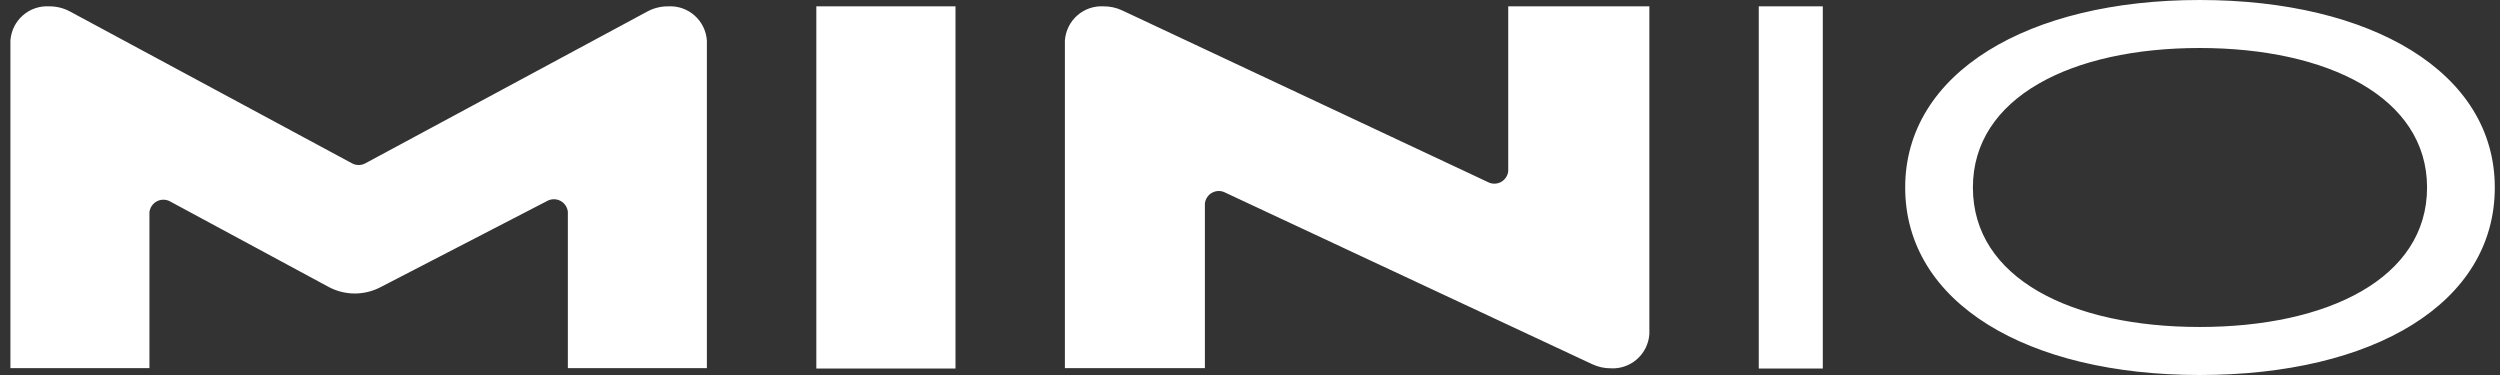 <?xml version="1.0" encoding="UTF-8"?>
<svg xmlns="http://www.w3.org/2000/svg" width="120" height="18" viewBox="0 0 120 18" fill="none">
  <rect x="0" y="0" width="120" height="18" fill="#333333" stroke="none"/>
  <g style="mix-blend-mode:luminosity" clip-path="url(#clip0_0_20045)">
    <path d="M39.184 0.305H45.864V17.69H39.184V0.305ZM31.088 0.544L17.53 7.843C17.434 7.894 17.326 7.921 17.216 7.921C17.107 7.921 16.999 7.894 16.903 7.843L3.345 0.544C3.046 0.386 2.714 0.304 2.376 0.305H2.359C1.897 0.277 1.442 0.434 1.094 0.741C0.746 1.047 0.533 1.48 0.5 1.943L0.5 17.67H7.173V10.184C7.186 10.072 7.227 9.965 7.292 9.872C7.357 9.78 7.444 9.705 7.545 9.655C7.646 9.605 7.758 9.582 7.87 9.586C7.983 9.591 8.093 9.624 8.189 9.682L15.787 13.779C16.164 13.978 16.582 14.084 17.008 14.088C17.434 14.091 17.854 13.992 18.234 13.8L26.251 9.654C26.348 9.598 26.457 9.567 26.569 9.564C26.68 9.56 26.791 9.585 26.891 9.636C26.991 9.686 27.076 9.76 27.14 9.852C27.204 9.944 27.244 10.051 27.257 10.162V17.67H33.93V1.943C33.898 1.48 33.684 1.048 33.337 0.742C32.99 0.435 32.536 0.278 32.074 0.305H32.057C31.72 0.304 31.387 0.386 31.088 0.544ZM79.169 0.305H72.395V8.218C72.383 8.327 72.345 8.431 72.283 8.522C72.222 8.613 72.139 8.687 72.042 8.739C71.945 8.79 71.837 8.817 71.728 8.816C71.618 8.816 71.511 8.789 71.414 8.737L53.859 0.497C53.586 0.37 53.288 0.304 52.986 0.305H52.974C52.512 0.277 52.057 0.434 51.709 0.741C51.361 1.047 51.148 1.48 51.115 1.943V17.671H57.835V9.767C57.847 9.658 57.885 9.553 57.947 9.463C58.008 9.372 58.091 9.298 58.188 9.246C58.284 9.195 58.392 9.168 58.502 9.168C58.611 9.168 58.719 9.195 58.815 9.247L76.439 17.487C76.712 17.614 77.009 17.679 77.31 17.678C77.772 17.706 78.227 17.549 78.575 17.242C78.923 16.936 79.136 16.504 79.169 16.04V0.305ZM84.421 17.69V0.305H87.494V17.69H84.421ZM105.582 18C97.314 18 91.449 14.542 91.449 9C91.449 3.488 97.349 0 105.582 0C113.814 0 119.75 3.458 119.75 9C119.75 14.543 113.955 18 105.582 18ZM105.582 2.304C99.434 2.304 94.699 4.671 94.699 9C94.699 13.36 99.434 15.695 105.582 15.695C111.729 15.695 116.499 13.36 116.499 9C116.499 4.671 111.729 2.304 105.582 2.304Z" fill="white"></path>
  </g>
  <defs>
    <clipPath id="clip0_0_20045">
      <rect width="119.25" height="18" fill="white" transform="translate(0.5)"></rect>
    </clipPath>
  </defs>
</svg>

